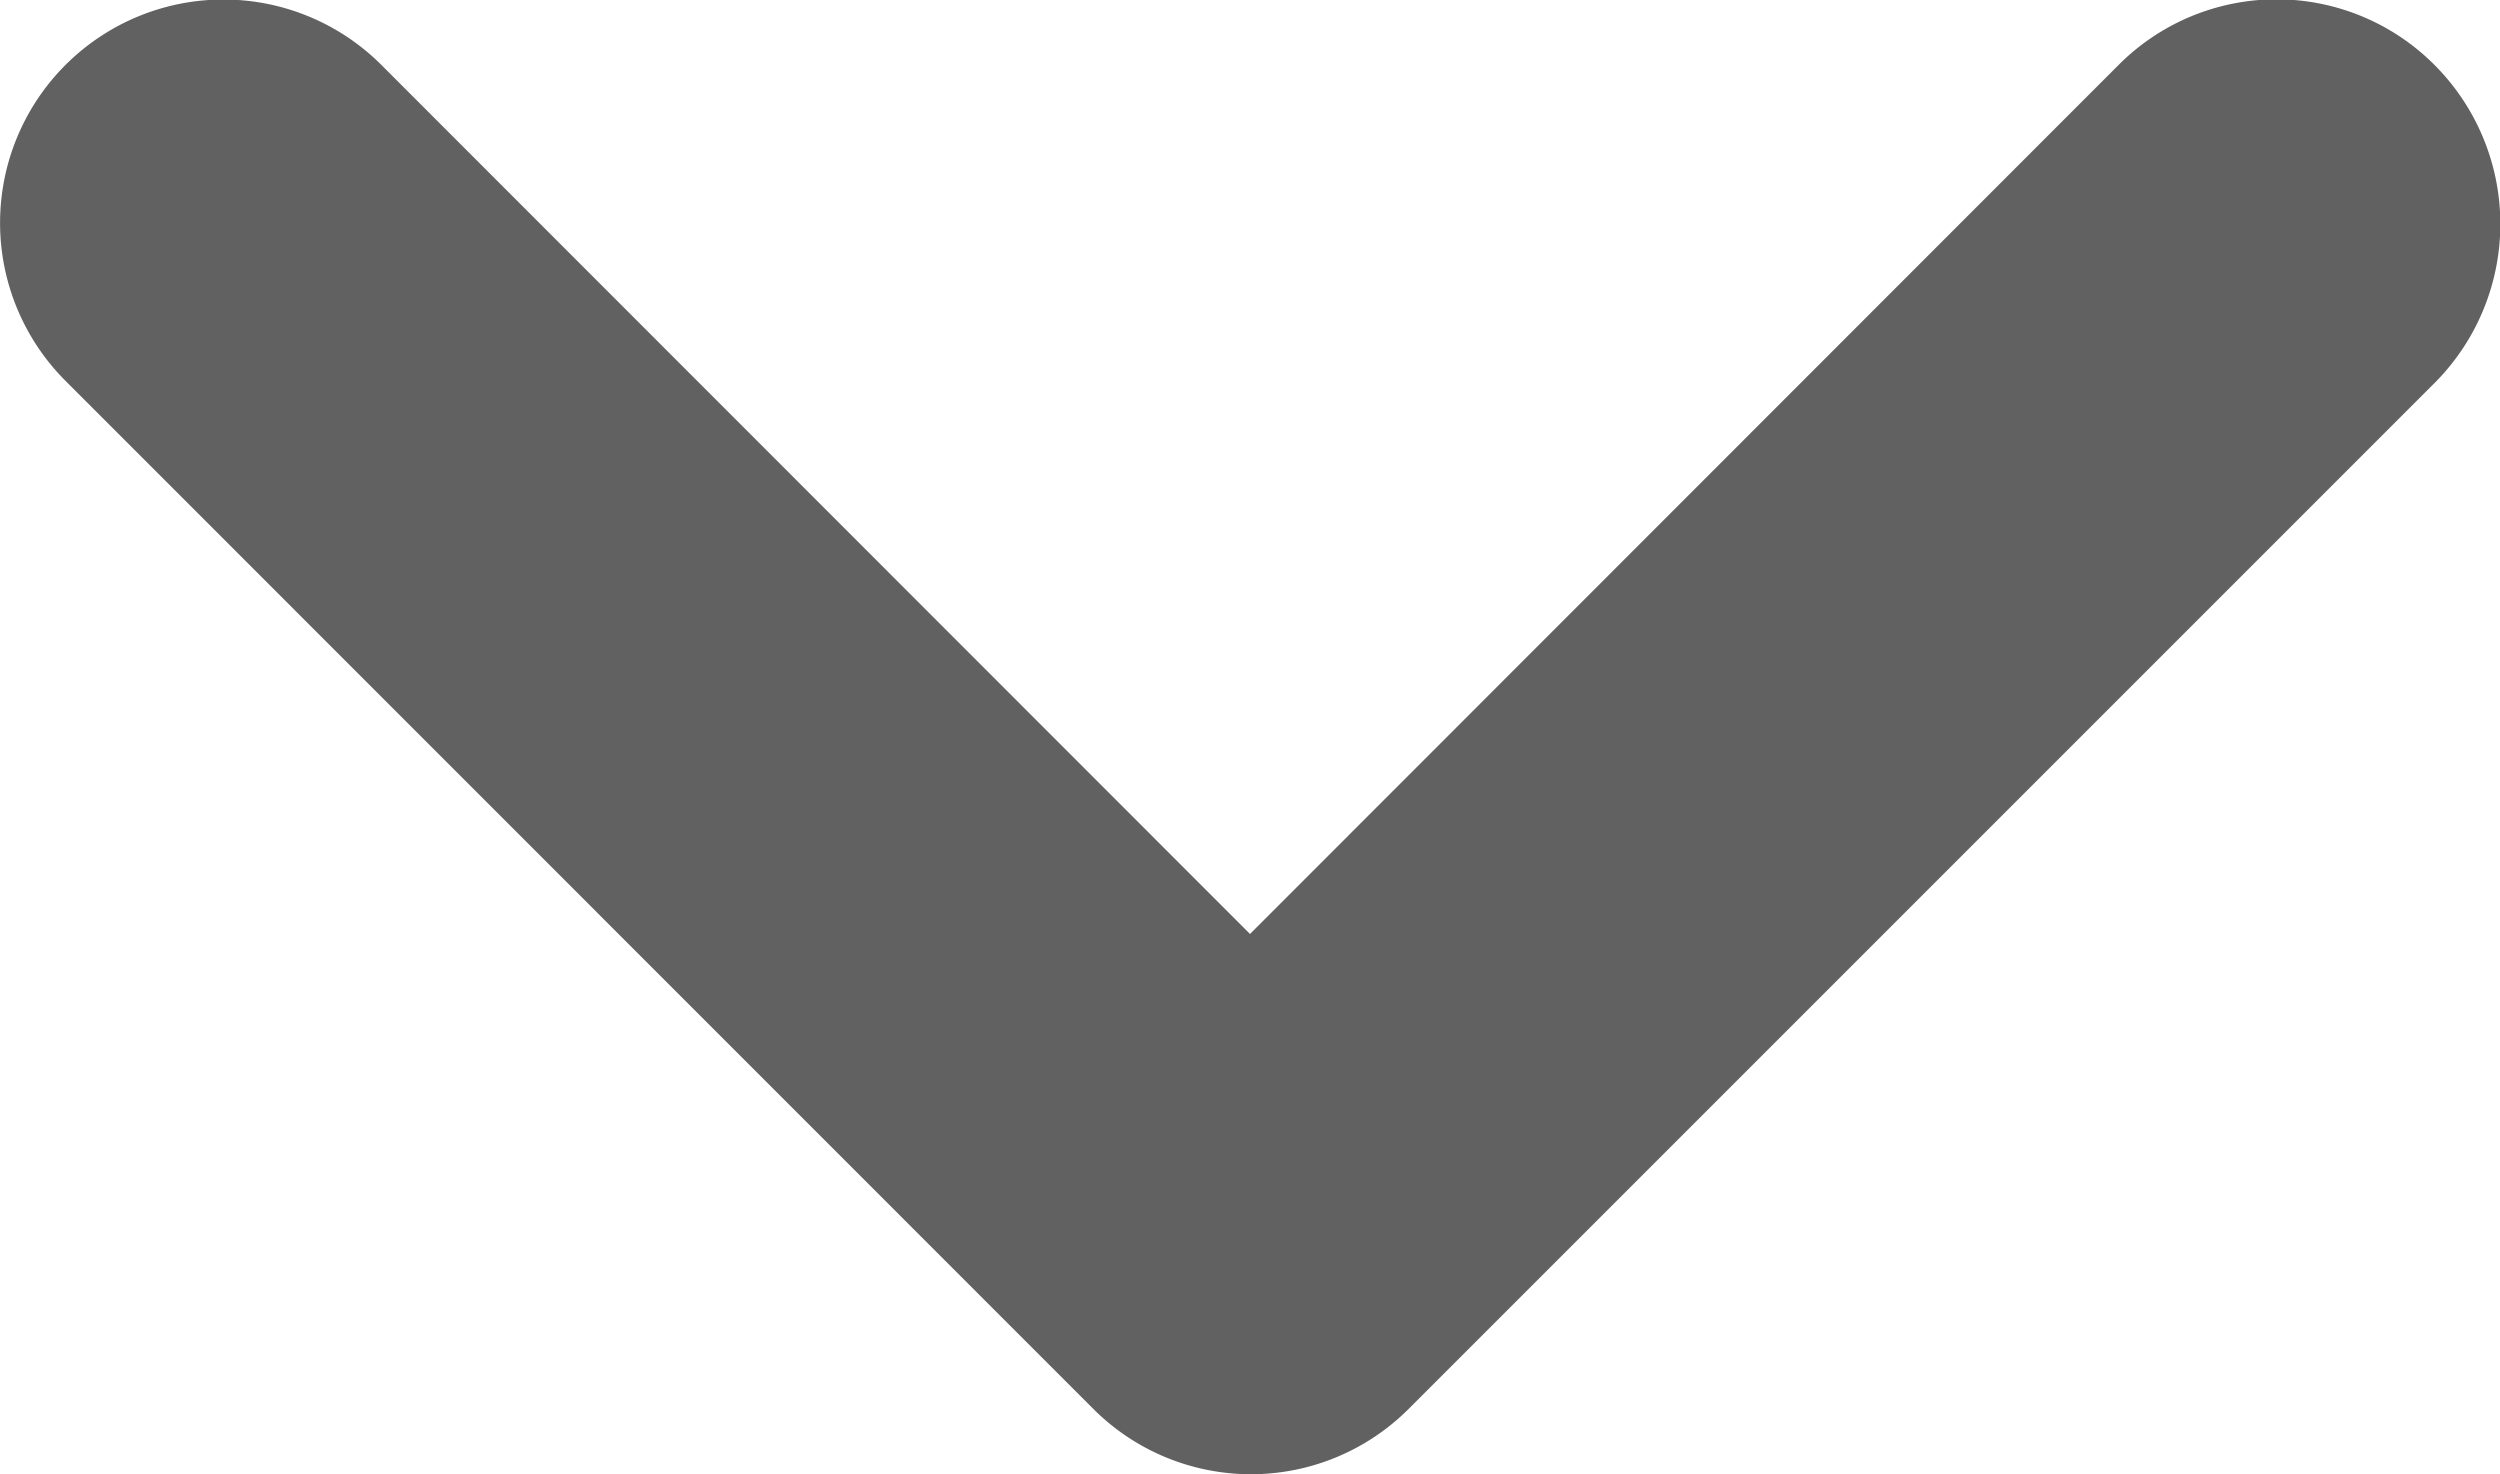 <svg xmlns="http://www.w3.org/2000/svg" width="11.384" height="6.713" viewBox="0 0 11.384 6.713">
  <path id="arrow" d="M1.1,1.077a1.015,1.015,0,0,0,0,1.437L5.058,6.47,1.1,10.426A1.016,1.016,0,0,0,2.54,11.863L7.22,7.184a1.015,1.015,0,0,0,0-1.437L2.54,1.067A1.025,1.025,0,0,0,1.1,1.077Z" transform="translate(12.162 -0.805) rotate(90)" fill="#616161"/>
</svg>
